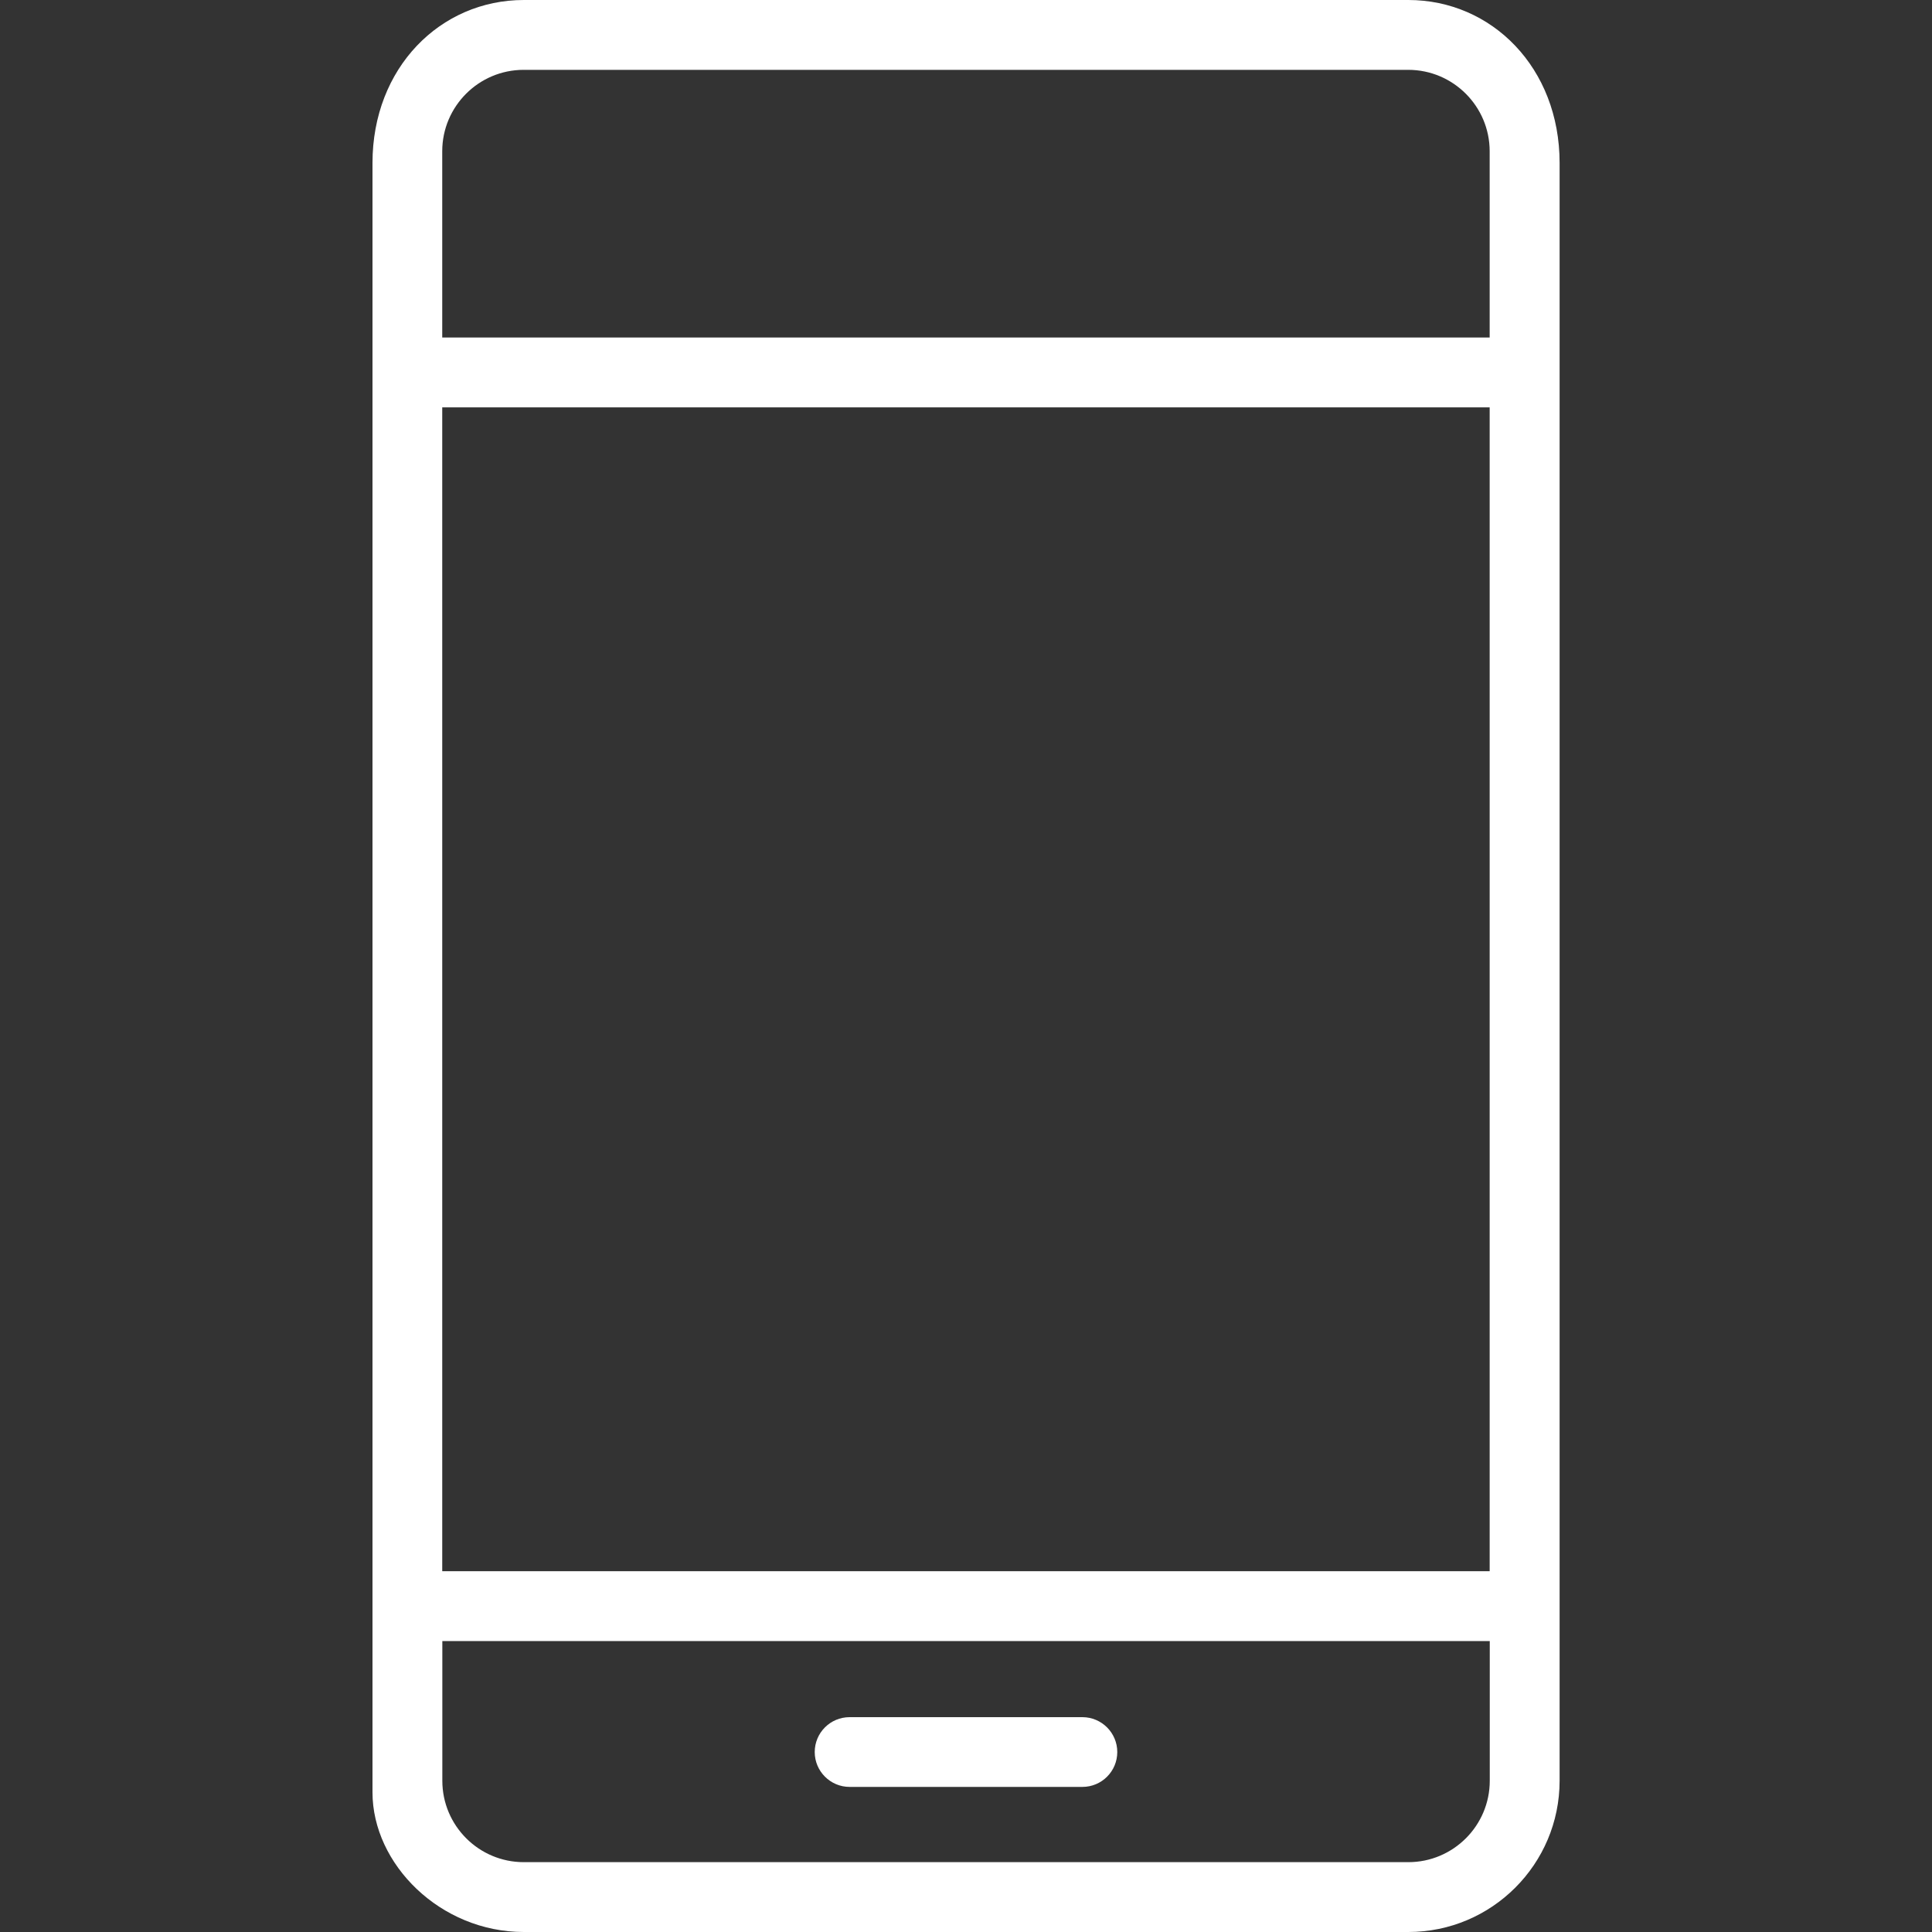 <?xml version="1.0" encoding="UTF-8"?><svg xmlns="http://www.w3.org/2000/svg" viewBox="0 0 200 200"><rect x="0" y="0" width="200" height="200" fill="#333333" stroke="none"/><g id="a"><rect width="200" height="200" style="fill:none; stroke-width:0px;"/></g><g id="b"><path d="M161.45,185.54V16.87c0-9.85-7.02-16.87-15.66-16.87H54.22c-8.64,0-15.66,7.02-15.66,16.87v168.67c0,7.44,7.02,14.46,15.66,14.46h91.57c8.64,0,15.66-7.02,15.66-15.66v1.2ZM154.22,169.88v14.46c0,4.65-3.78,8.43-8.43,8.43H54.22c-4.65,0-8.43-3.78-8.43-8.43v-14.46h108.43ZM87.95,184.98h24.1c2,0,3.61-1.62,3.61-3.61s-1.62-3.61-3.61-3.61h-24.1c-2,0-3.61,1.62-3.61,3.61s1.62,3.61,3.61,3.61h0ZM45.78,32.53v130.12h108.43V42.17H45.78v-9.64ZM154.22,34.94H45.78V15.66c0-4.65,3.78-8.43,8.43-8.43h91.57c4.65,0,8.43,3.78,8.43,8.43v19.28Z" style="fill:#fff; fill-rule:evenodd; stroke-width:0px;"/></g></svg>